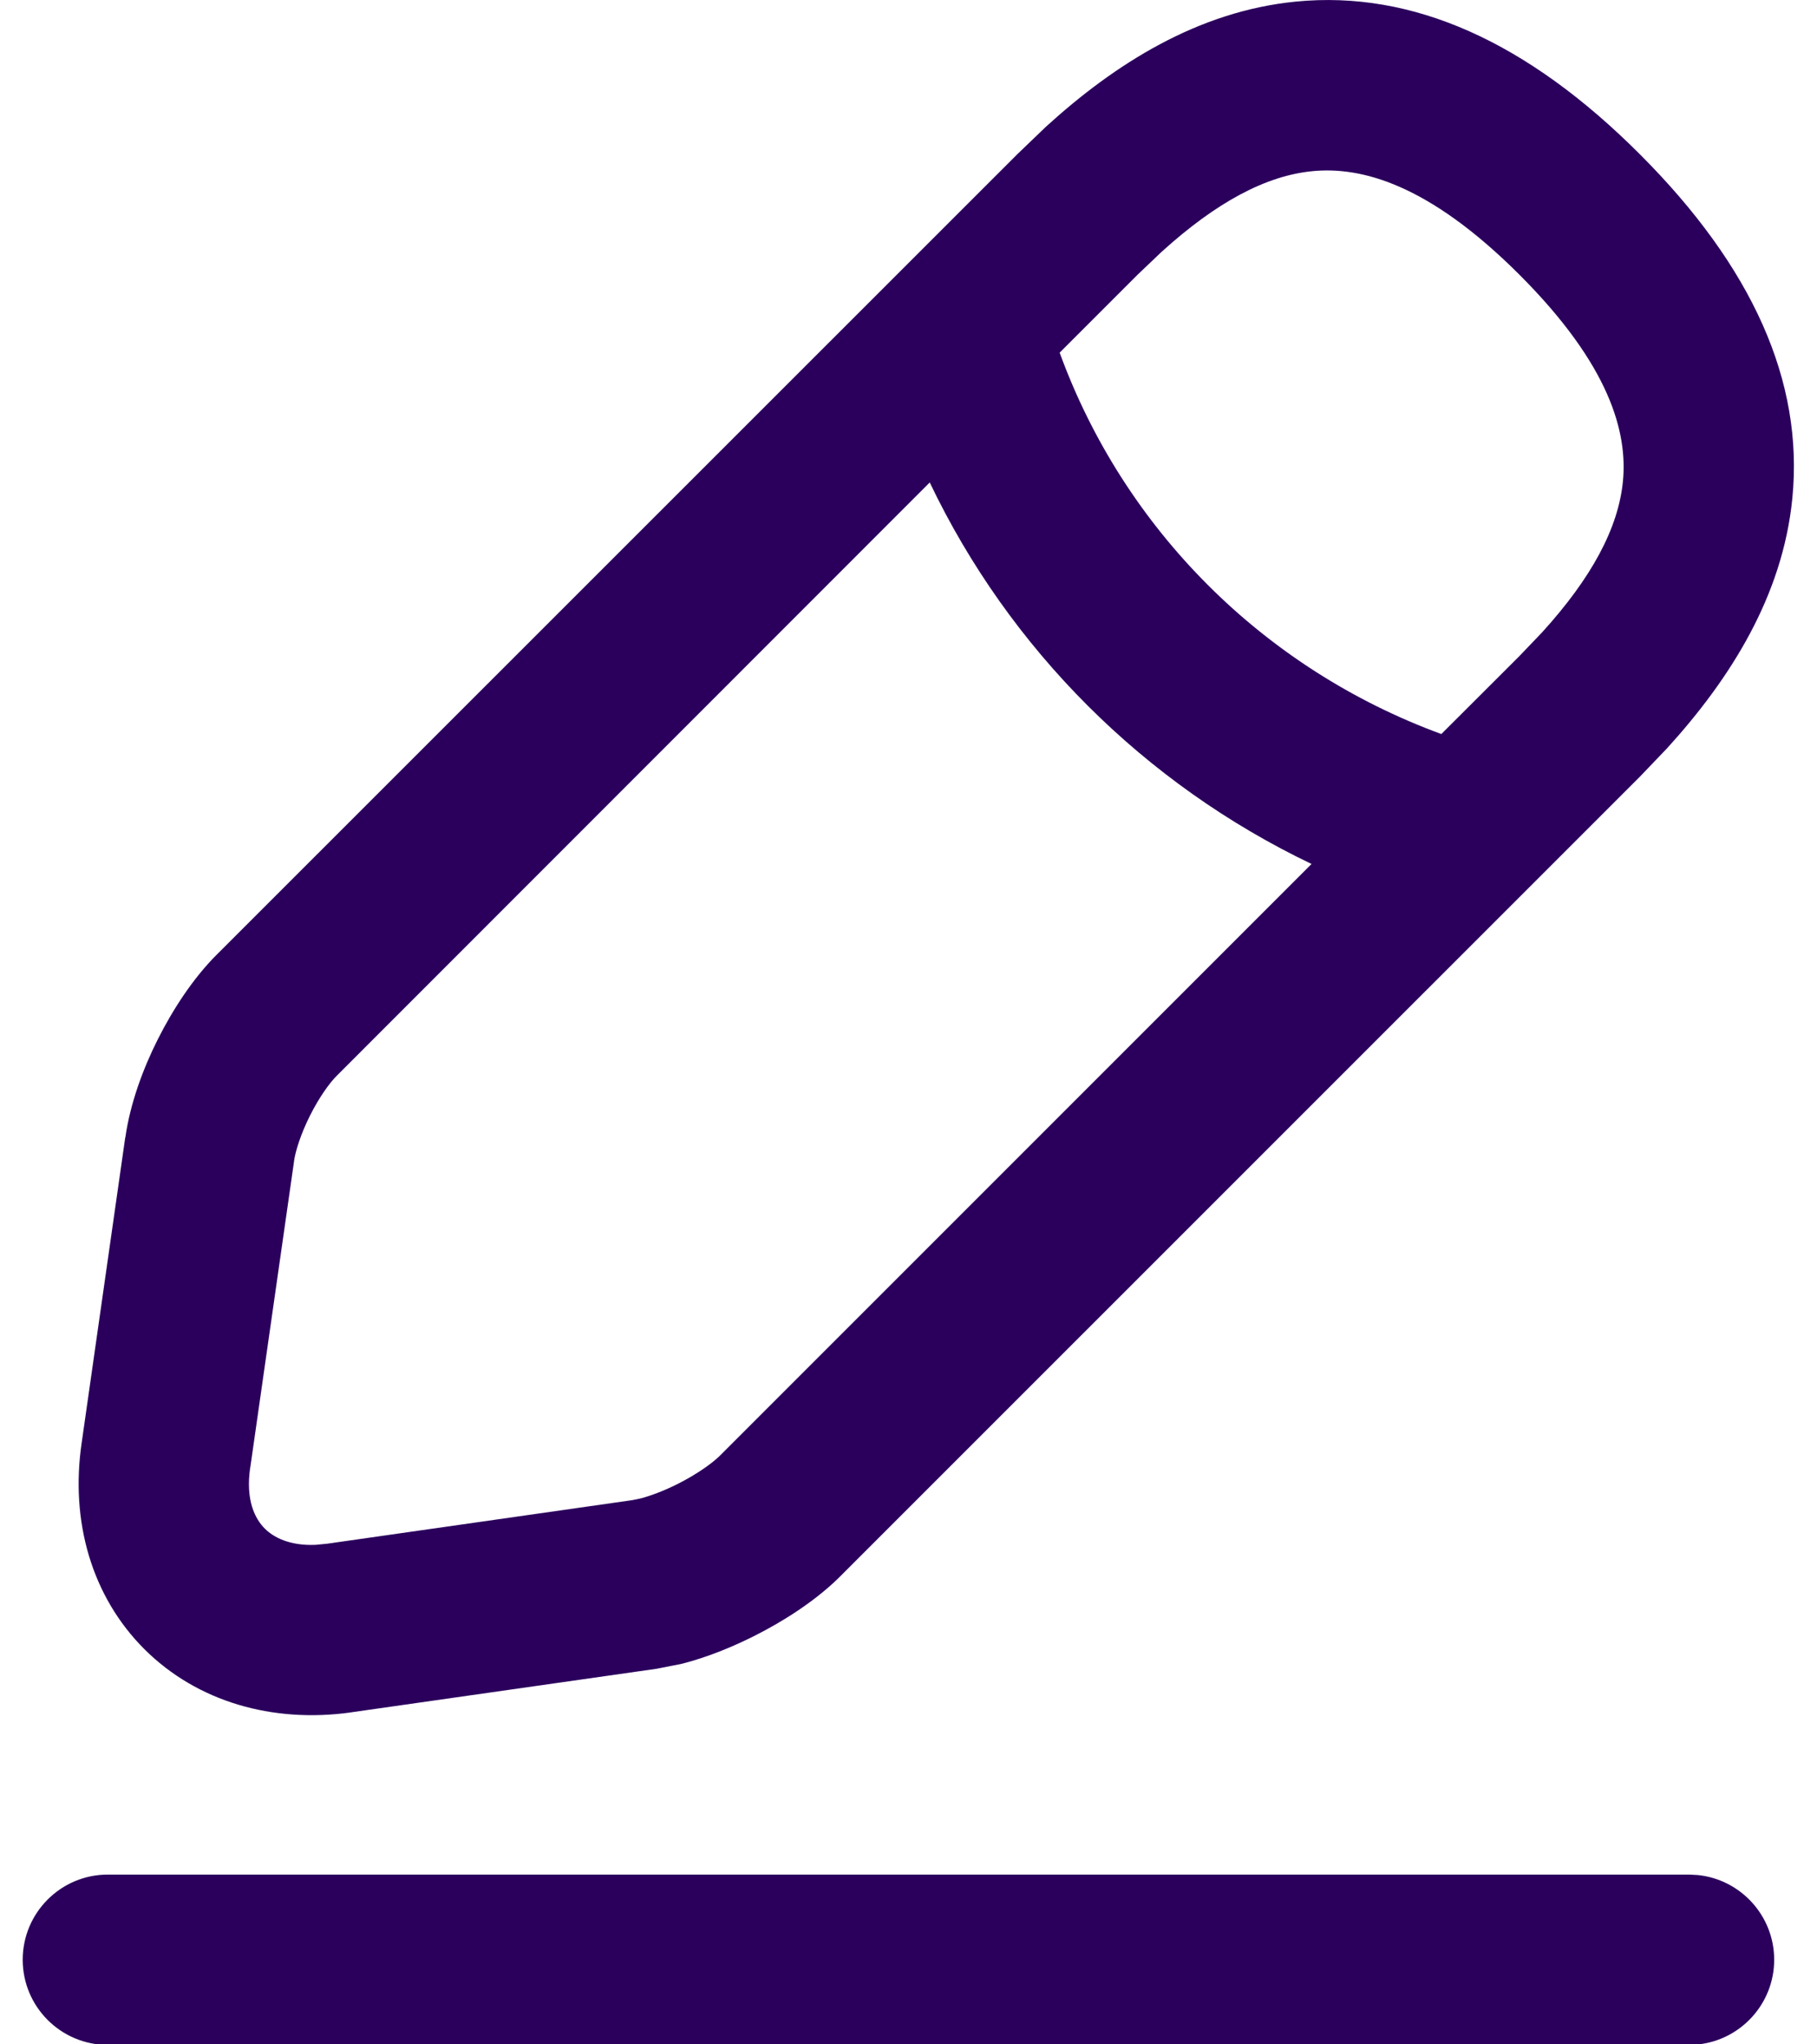 <svg width="16" height="18" viewBox="0 0 16 18" fill="none" xmlns="http://www.w3.org/2000/svg">
<path d="M14.949 16.509C15.327 16.547 15.623 16.867 15.623 17.255C15.623 17.643 15.327 17.963 14.949 18.001L14.873 18.005H0.95C0.536 18.005 0.2 17.669 0.2 17.255C0.2 16.841 0.536 16.505 0.95 16.505H14.873L14.949 16.509ZM11.411 0.014C12.439 -0.087 13.449 0.366 14.44 1.358C15.431 2.349 15.884 3.358 15.783 4.386C15.698 5.251 15.232 5.981 14.681 6.587L14.44 6.839L7.388 13.89L7.379 13.899C7.17 14.101 6.899 14.275 6.64 14.405C6.447 14.502 6.227 14.592 6.005 14.649L5.782 14.693L3.089 15.077L3.085 15.078C2.4 15.172 1.739 14.985 1.273 14.522C0.806 14.056 0.618 13.395 0.719 12.705L1.103 10.014H1.104C1.146 9.716 1.26 9.408 1.39 9.15C1.521 8.89 1.698 8.616 1.906 8.408L8.958 1.358L9.21 1.116C9.815 0.565 10.546 0.099 11.411 0.014ZM2.967 9.47C2.906 9.53 2.814 9.655 2.73 9.822C2.646 9.99 2.601 10.138 2.589 10.224V10.227L2.204 12.92L2.203 12.923C2.161 13.208 2.246 13.374 2.332 13.459C2.408 13.535 2.549 13.611 2.777 13.602L2.88 13.592L5.57 13.208L5.642 13.193C5.725 13.171 5.839 13.13 5.967 13.066C6.135 12.981 6.267 12.887 6.336 12.82L11.549 7.607C10.076 6.902 8.889 5.717 8.187 4.248L2.967 9.47ZM11.557 1.507C11.146 1.547 10.71 1.781 10.228 2.218L10.018 2.418L9.331 3.105C9.898 4.66 11.127 5.889 12.692 6.463L13.379 5.777L13.579 5.568C14.016 5.087 14.25 4.651 14.291 4.239C14.333 3.808 14.177 3.216 13.379 2.418C12.58 1.62 11.988 1.465 11.557 1.507Z" fill="#2B005D"/>
</svg>
